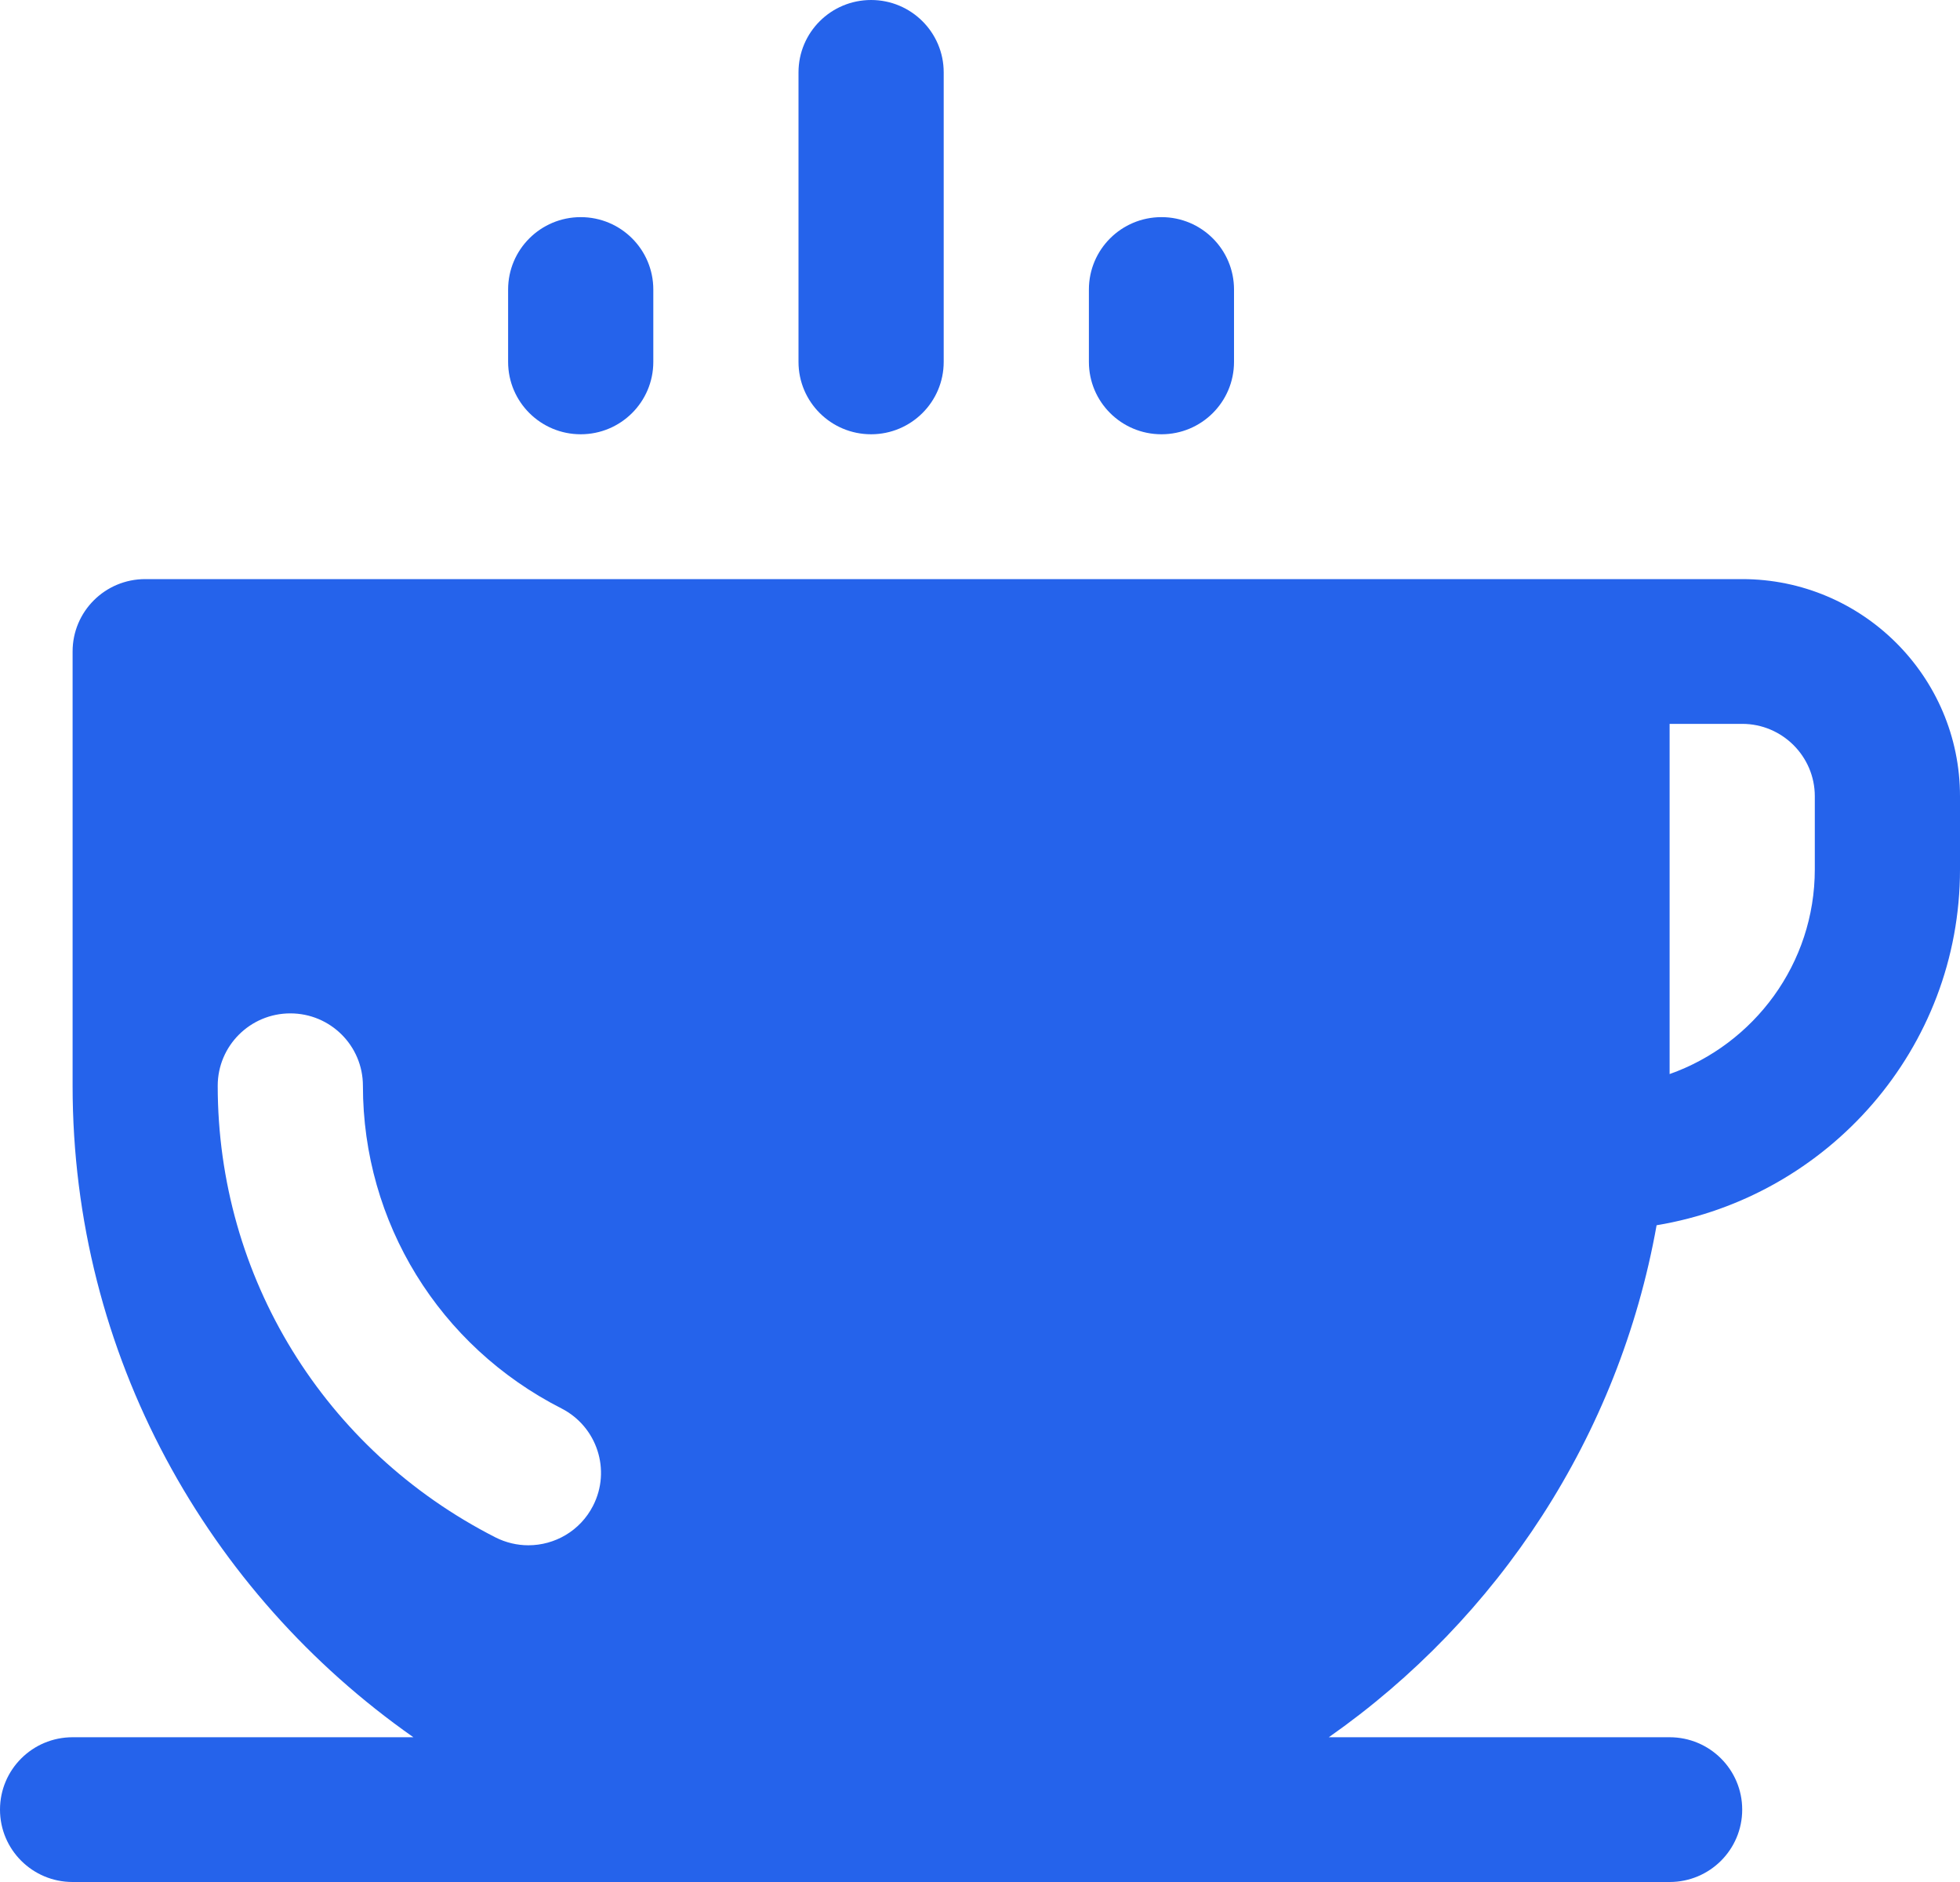 <svg xmlns="http://www.w3.org/2000/svg" width="25" height="24" viewBox="0 0 25 24" fill="none"><path d="M6.481 4.615V3.692C6.481 3.182 6.896 2.769 7.407 2.769C7.919 2.769 8.333 3.182 8.333 3.692V4.615C8.333 5.125 7.919 5.538 7.407 5.538C6.896 5.538 6.481 5.125 6.481 4.615ZM11.111 5.538C11.622 5.538 12.037 5.125 12.037 4.615V0.923C12.037 0.413 11.622 0 11.111 0C10.599 0 10.185 0.413 10.185 0.923V4.615C10.185 5.125 10.599 5.538 11.111 5.538ZM14.815 5.538C15.326 5.538 15.74 5.125 15.74 4.615V3.692C15.74 3.182 15.326 2.769 14.815 2.769C14.303 2.769 13.889 3.182 13.889 3.692V4.615C13.889 5.125 14.303 5.538 14.815 5.538ZM25 10.154V11.086C25 13.372 23.32 15.261 21.13 15.625C20.65 18.315 19.109 20.641 16.949 22.154H21.296C21.808 22.154 22.222 22.567 22.222 23.077C22.222 23.587 21.808 24 21.296 24H0.926C0.414 24 0 23.587 0 23.077C0 22.567 0.414 22.154 0.926 22.154H5.273C2.649 20.316 0.926 17.28 0.926 13.846V8.308C0.926 7.798 1.34 7.385 1.852 7.385H22.222C23.753 7.385 25 8.627 25 10.154L25 10.154ZM6.319 19.605C6.453 19.673 6.598 19.706 6.739 19.706C7.076 19.706 7.4 19.523 7.564 19.203C7.797 18.75 7.617 18.194 7.162 17.961C5.599 17.165 4.629 15.587 4.629 13.846C4.629 13.336 4.215 12.923 3.703 12.923C3.192 12.923 2.777 13.336 2.777 13.846C2.777 16.284 4.134 18.492 6.319 19.605ZM23.148 10.154C23.148 9.645 22.732 9.231 22.222 9.231H21.296V13.697C22.373 13.316 23.148 12.29 23.148 11.086V10.154Z" fill="#2563EB"></path></svg>